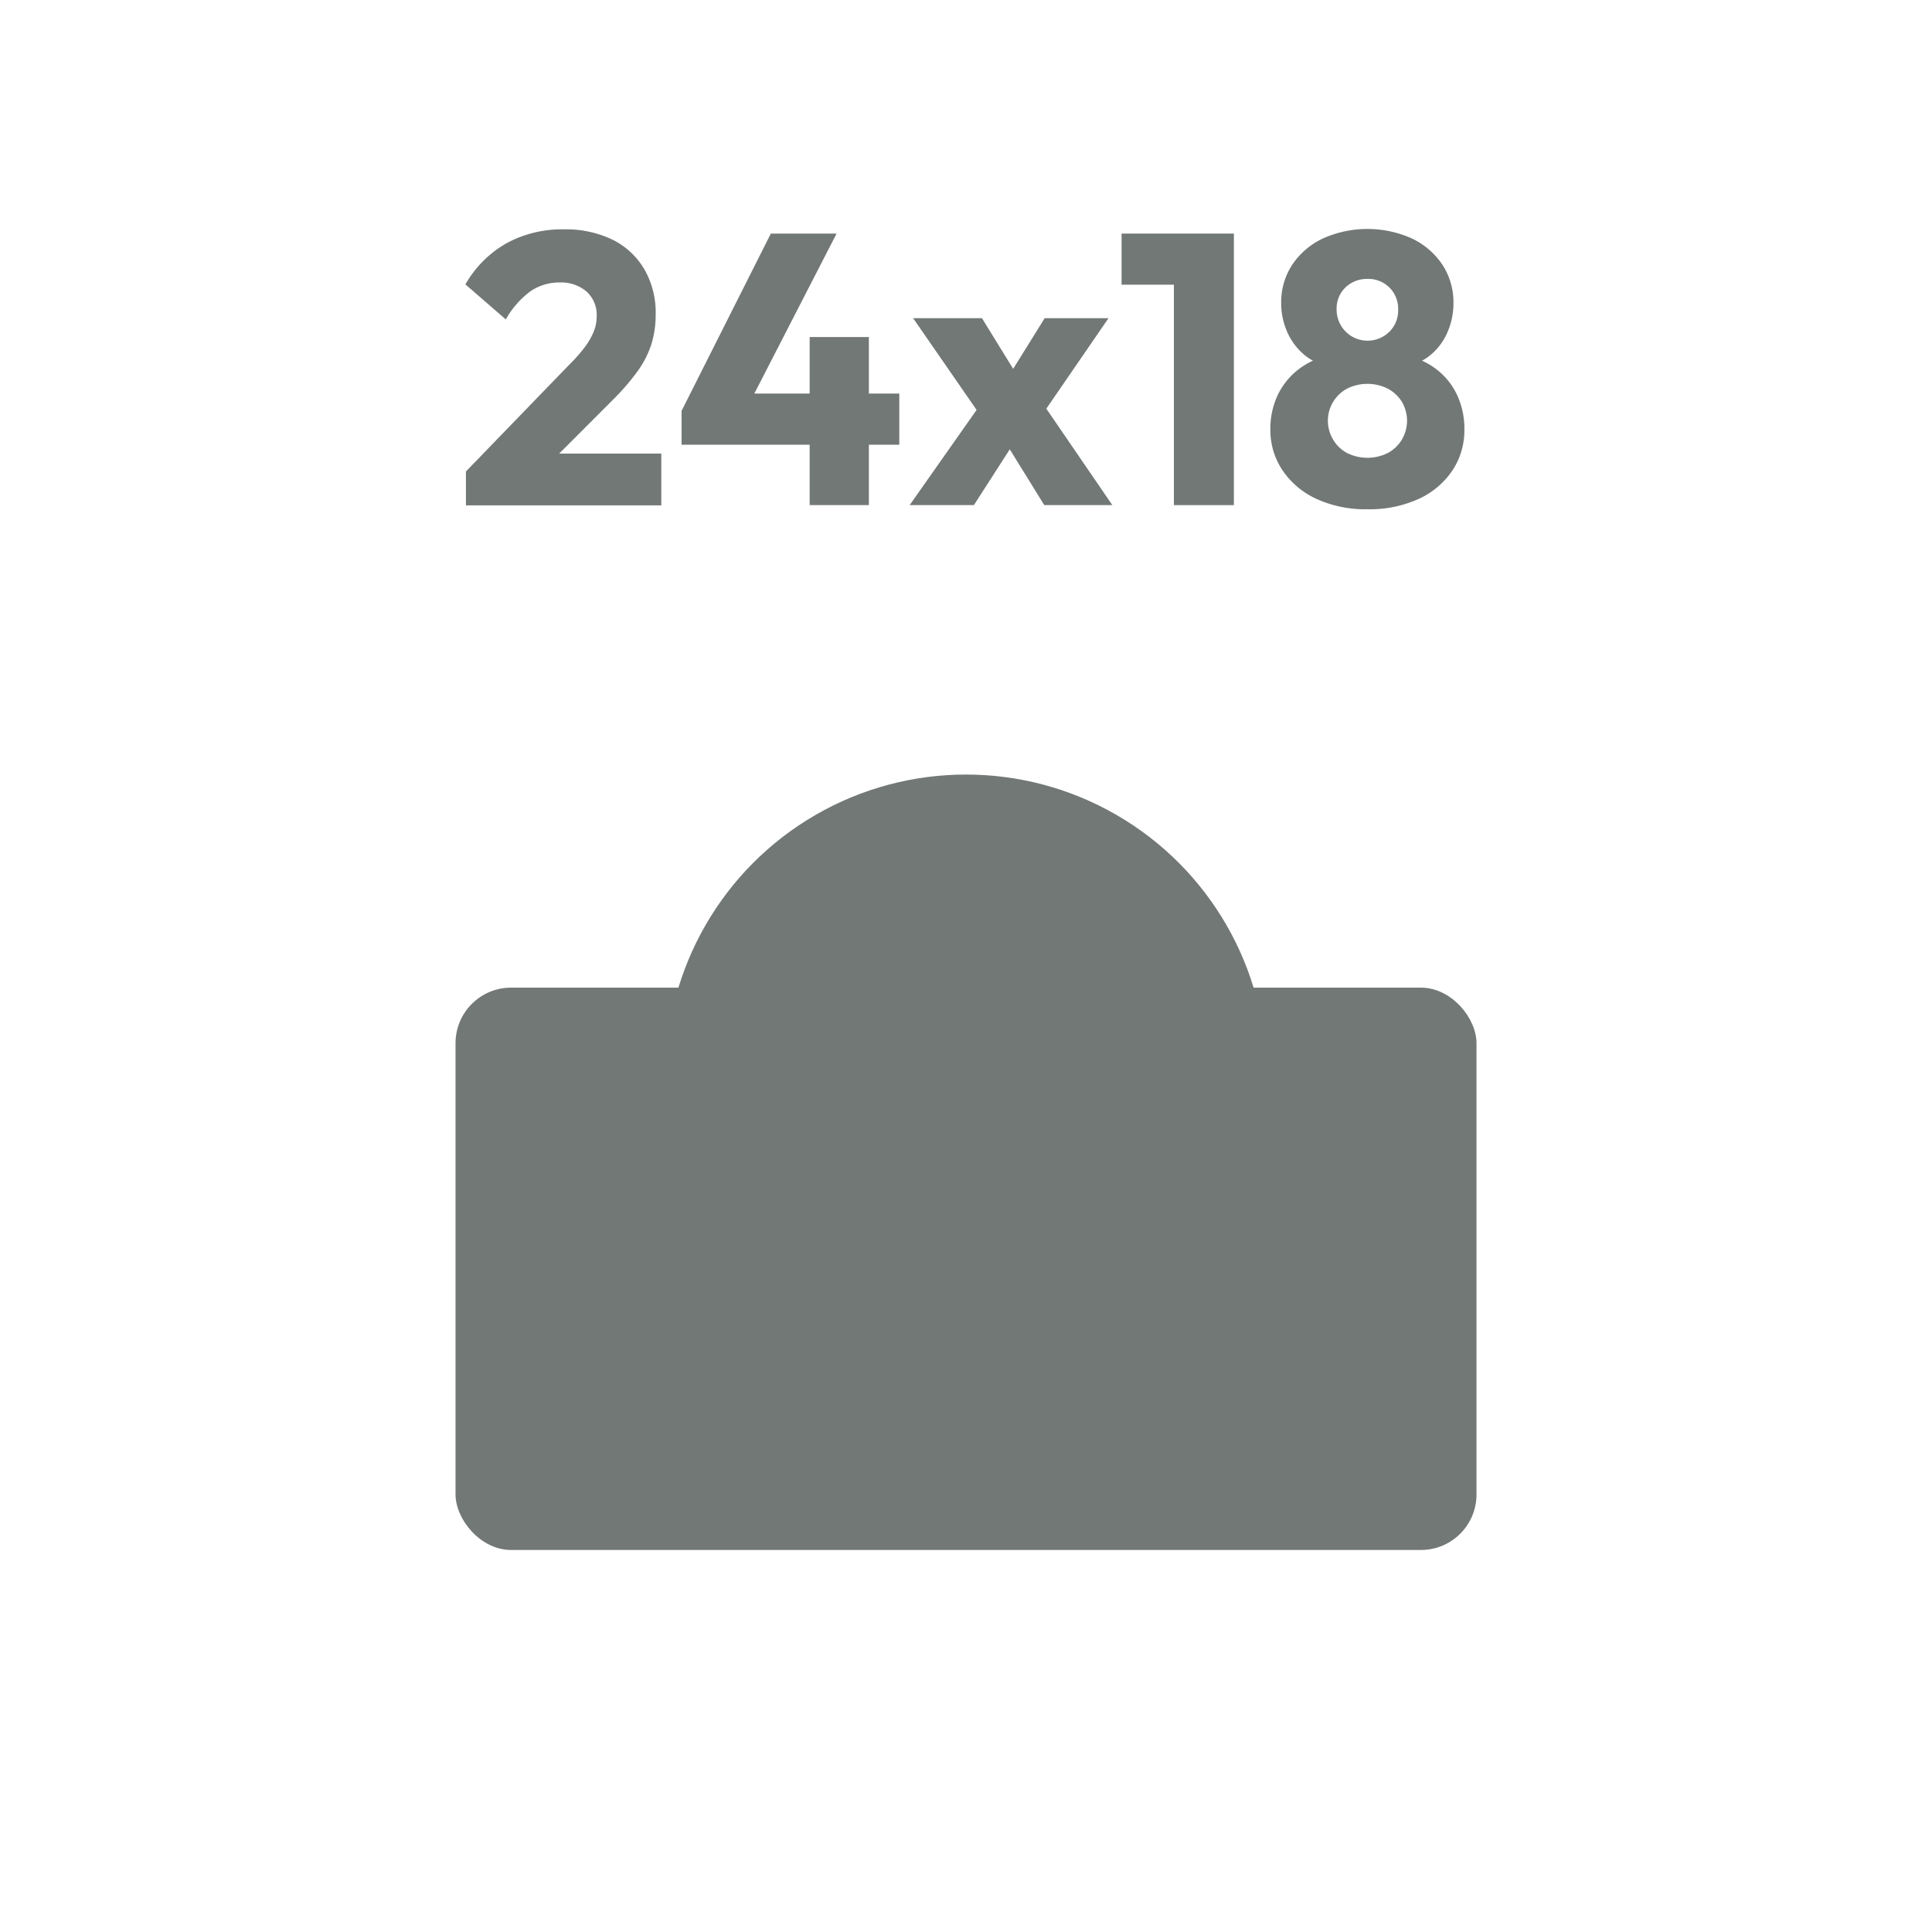 <?xml version="1.0" encoding="UTF-8"?> <svg xmlns="http://www.w3.org/2000/svg" viewBox="0 0 529.85 529.85"><defs><style>.cls-1{fill:#fff;}.cls-2{fill:#727876;}</style></defs><title>24x18-contour-size-swatch</title><g id="Layer_2" data-name="Layer 2"><g id="no-border-bg"><rect class="cls-1" width="529.85" height="529.85"></rect><path class="cls-2" d="M168,109.73a63.35,63.35,0,0,0,6.91-8,26.45,26.45,0,0,0,3.75-7.39,27.57,27.57,0,0,0,1.16-8.17,23.77,23.77,0,0,0-3.12-12.34A20.78,20.78,0,0,0,168,65.74a29.38,29.38,0,0,0-13.34-2.84,31.91,31.91,0,0,0-15.72,3.79A30,30,0,0,0,127.64,78l11.08,9.6a24.41,24.41,0,0,1,6.8-7.75,13.92,13.92,0,0,1,8-2.38,10.67,10.67,0,0,1,7.33,2.48,8.63,8.63,0,0,1,2.79,6.8,10.94,10.94,0,0,1-.74,4,18.48,18.48,0,0,1-2.32,4.17,39.71,39.71,0,0,1-4.22,4.85l-28.58,29.53v9.29h53.58V124.39h-28Z"></path><polygon class="cls-2" points="238.29 92.43 222.05 92.43 222.05 107.94 206.87 107.94 229.43 64.06 211.4 64.06 186.92 112.68 186.92 121.97 222.05 121.97 222.05 138.53 238.29 138.53 238.29 121.97 246.63 121.97 246.63 107.94 238.29 107.94 238.29 92.43"></polygon><polygon class="cls-2" points="304.01 87.26 286.5 87.26 277.86 101.16 269.3 87.26 250.42 87.26 267.83 112.42 249.47 138.53 267.09 138.53 276.93 123.23 286.39 138.53 305.06 138.53 286.95 112.08 304.01 87.26"></polygon><polygon class="cls-2" points="321.94 64.06 307.59 64.06 307.59 78.08 321.94 78.08 321.94 138.53 338.39 138.53 338.39 64.06 337.34 64.06 321.94 64.06"></polygon><path class="cls-2" d="M399.57,108.25a18.85,18.85,0,0,0-5.75-7.06A20,20,0,0,0,390,98.92a14.68,14.68,0,0,0,2.6-1.8,16.68,16.68,0,0,0,4.48-6.27,19.92,19.92,0,0,0,1.53-7.7,18.76,18.76,0,0,0-3-10.5,20.74,20.74,0,0,0-8.34-7.22,29.79,29.79,0,0,0-24.52,0,20.63,20.63,0,0,0-8.39,7.22,18.76,18.76,0,0,0-3,10.5,19.26,19.26,0,0,0,1.58,7.7,17,17,0,0,0,4.54,6.27,13.72,13.72,0,0,0,2.59,1.79,20.34,20.34,0,0,0-3.81,2.28,19.37,19.37,0,0,0-5.8,7.06,21.44,21.44,0,0,0-2.06,9.5A19.74,19.74,0,0,0,351.74,129a22.5,22.5,0,0,0,9.28,7.81,32.05,32.05,0,0,0,14,2.85,32.38,32.38,0,0,0,14.09-2.85,22.23,22.23,0,0,0,9.23-7.81,20,20,0,0,0,3.27-11.28A21.84,21.84,0,0,0,399.57,108.25ZM369,78.82a8.39,8.39,0,0,1,6-2.32,8.13,8.13,0,0,1,8.44,8.44,8.09,8.09,0,0,1-2.37,6,8.49,8.49,0,0,1-14.5-6.06A8,8,0,0,1,369,78.82Zm15.45,41.77a10,10,0,0,1-3.85,3.64,12.5,12.5,0,0,1-11.18,0,9.69,9.69,0,0,1-3.79-3.64,10,10,0,0,1,3.79-14,12.5,12.5,0,0,1,11.18,0,10.14,10.14,0,0,1,3.85,3.58,10.15,10.15,0,0,1,0,10.39Z"></path><rect class="cls-2" x="124.93" y="270.86" width="280" height="154.22" rx="15.23"></rect><circle class="cls-2" cx="264.93" cy="294.86" r="82.44"></circle></g></g></svg> 